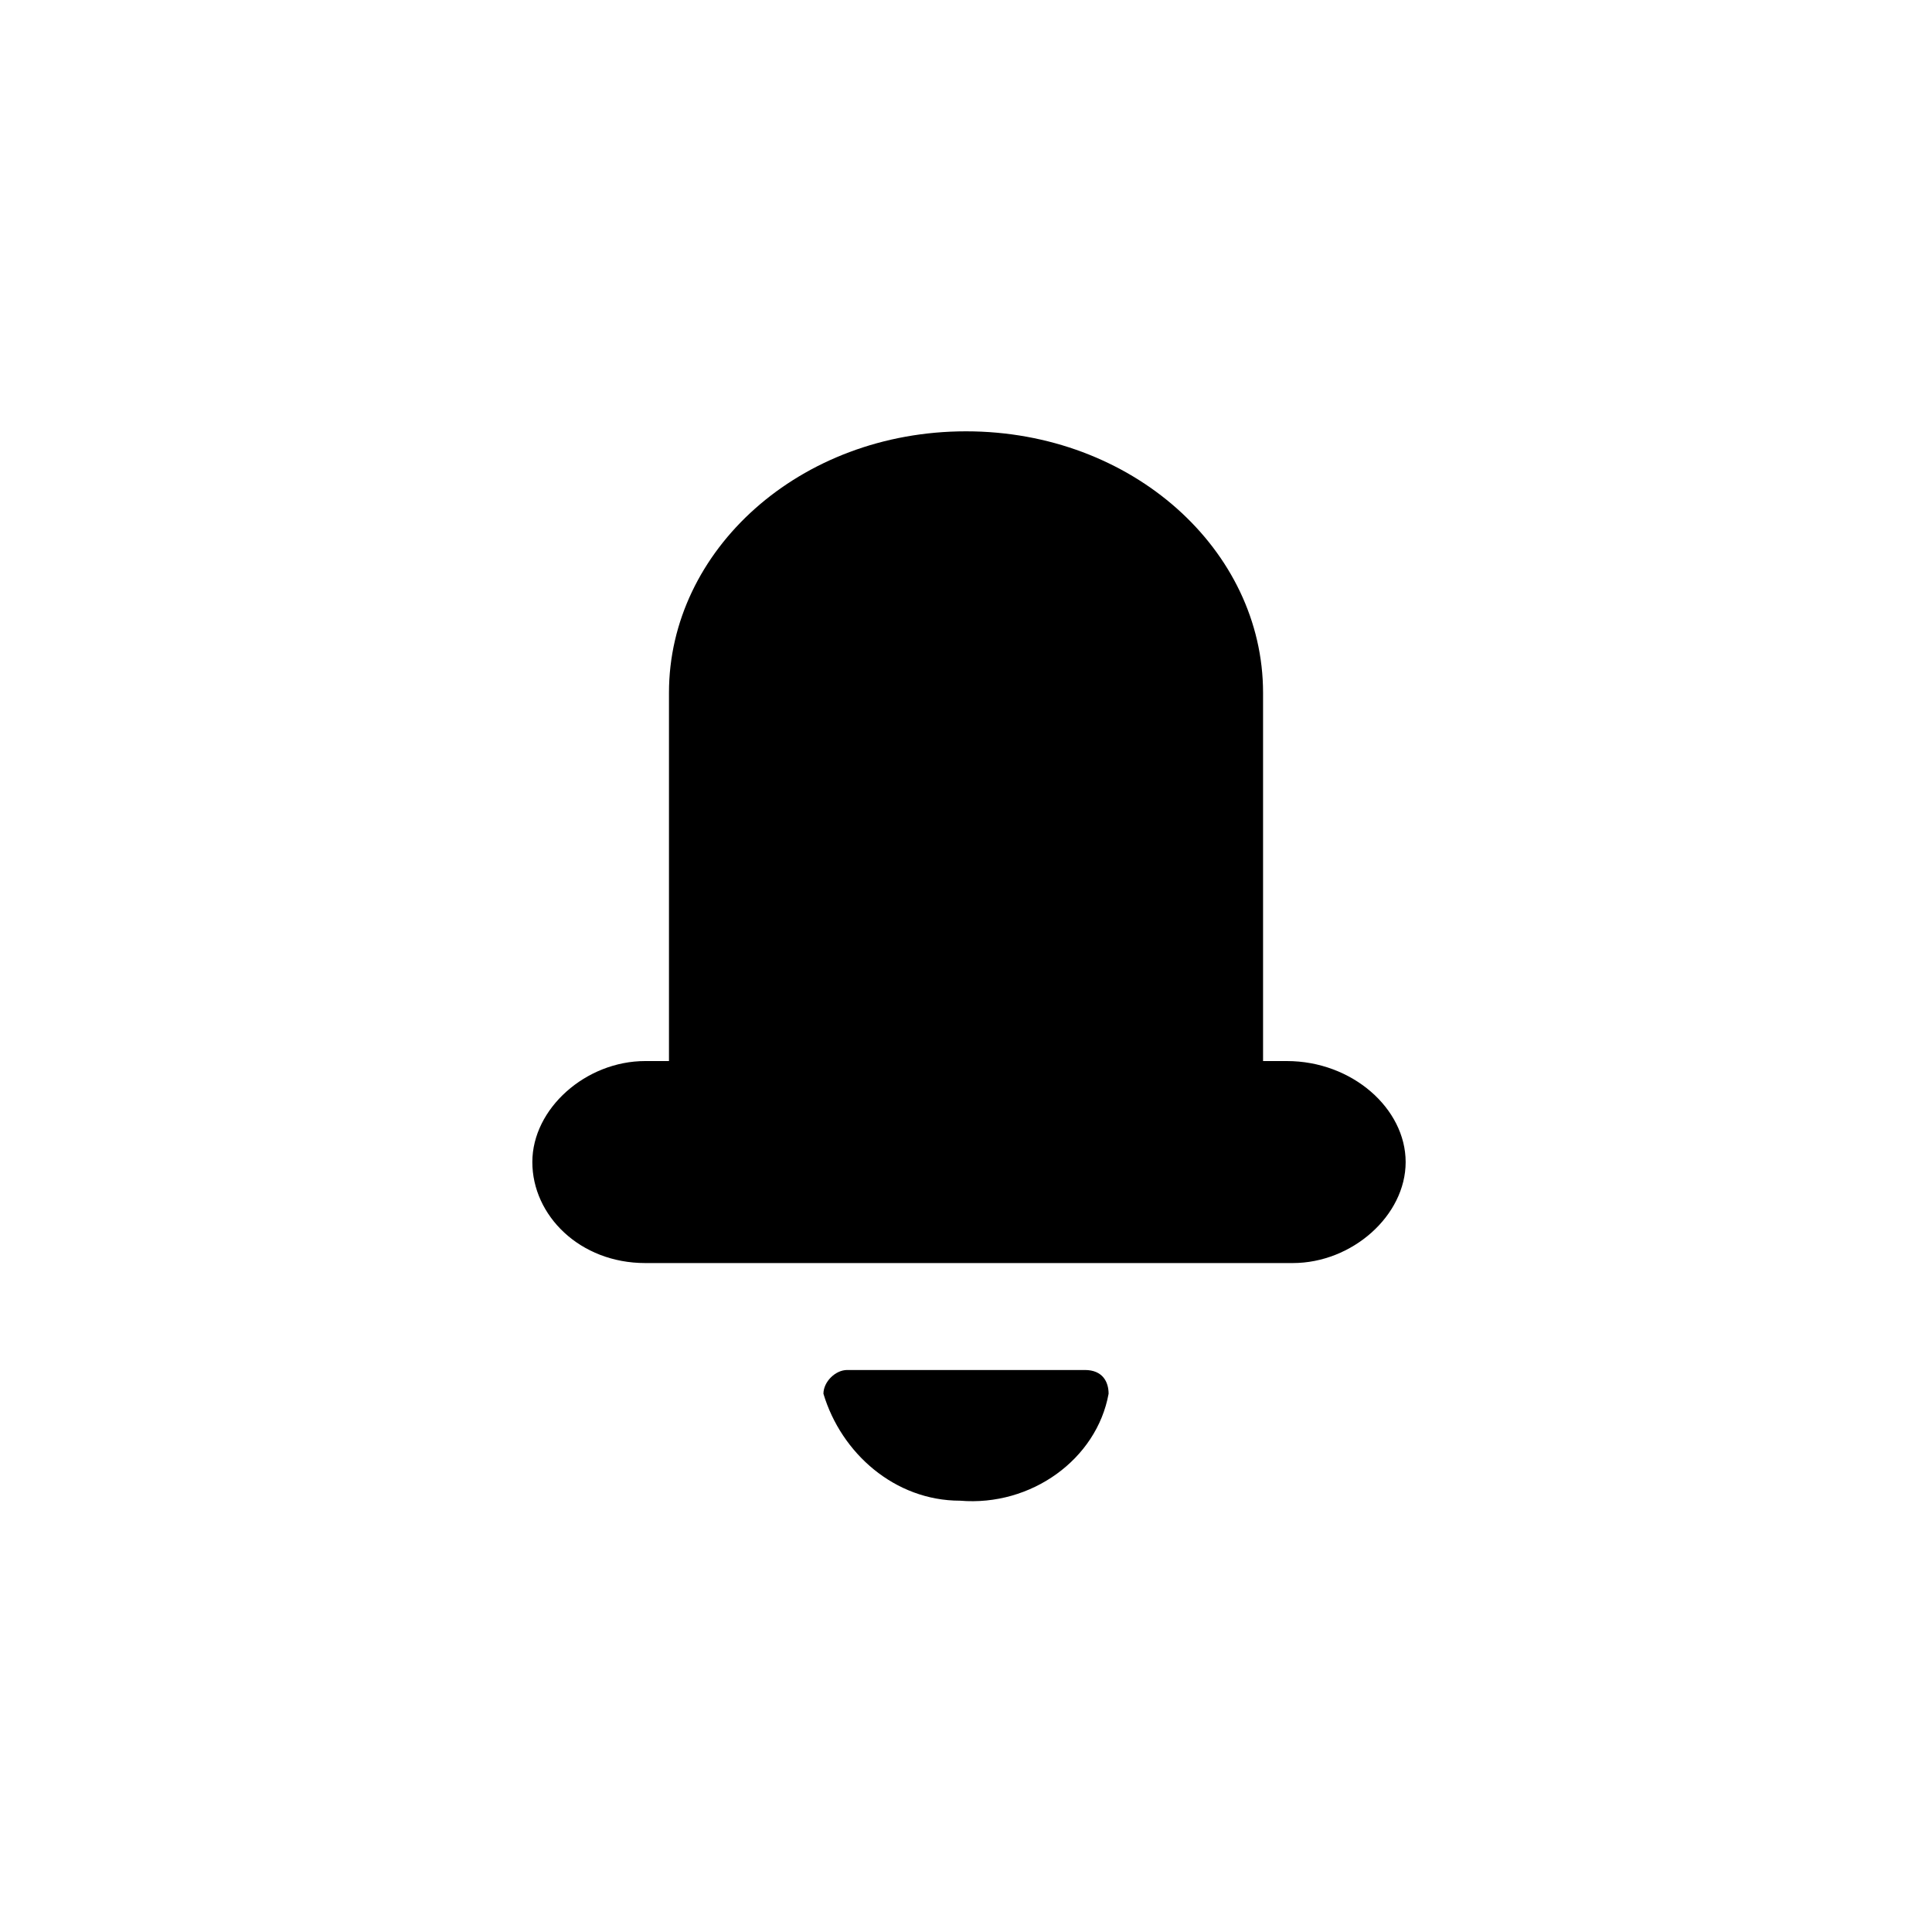 <?xml version="1.0" encoding="UTF-8"?>
<!-- Uploaded to: SVG Repo, www.svgrepo.com, Generator: SVG Repo Mixer Tools -->
<svg fill="#000000" width="800px" height="800px" version="1.1" viewBox="144 144 512 512" xmlns="http://www.w3.org/2000/svg">
 <g>
  <path d="m485.02 425.19h-6.297v-97.613c0-37.785-34.637-69.273-78.719-69.273s-78.719 31.488-78.719 69.273v97.613h-6.297c-15.742 0-29.914 12.594-29.914 26.766 0 14.168 12.594 26.766 29.914 26.766h171.61c15.742 0 29.914-12.594 29.914-26.766-0.004-14.168-14.172-26.766-31.492-26.766z"/>
  <path d="m398.43 541.7c18.895 1.574 36.211-11.02 39.359-28.34 0-3.148-1.574-6.297-6.297-6.297h-62.977c-3.148 0-6.297 3.148-6.297 6.297 4.723 15.746 18.891 28.34 36.211 28.34z"/>
 </g>
</svg>